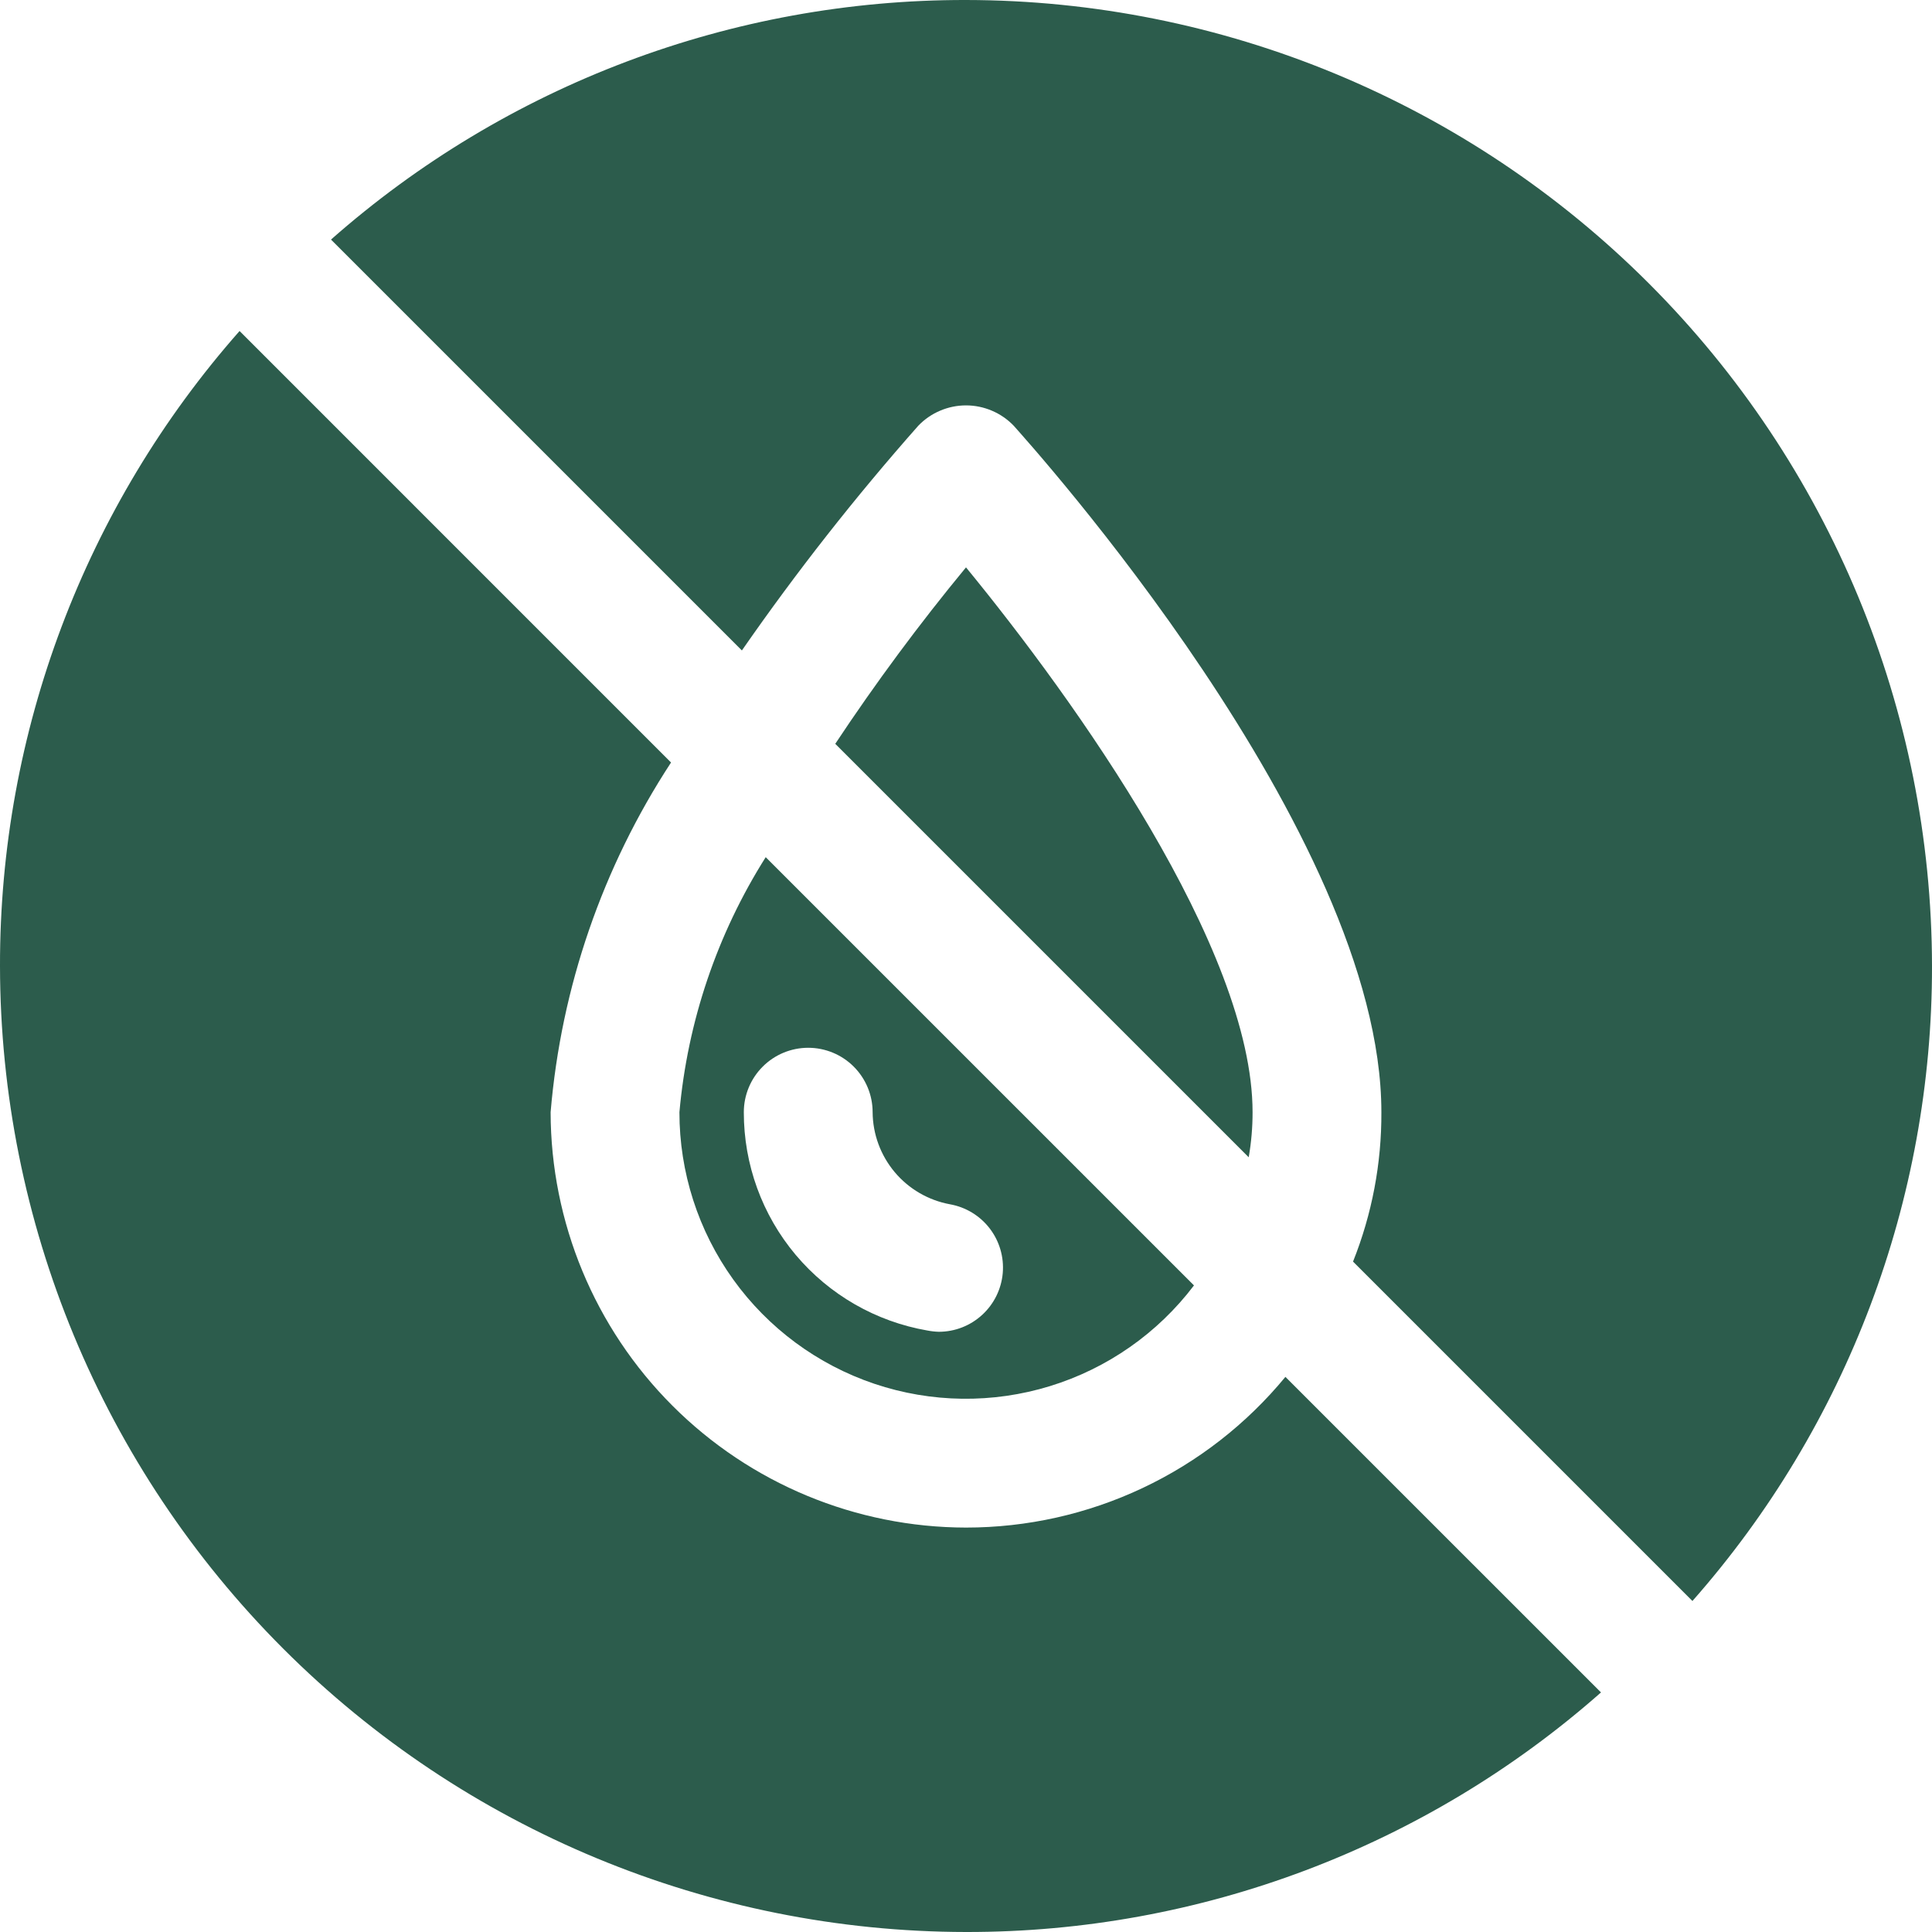 <svg xmlns="http://www.w3.org/2000/svg" fill="none" viewBox="0 0 82 82" height="82" width="82">
<path fill="#2C5C4C" d="M41 4.99814e-05C31.076 -0.016 21.49 3.601 14.049 10.168L31.488 27.607C33.795 24.283 36.296 21.098 38.977 18.067C39.239 17.795 39.553 17.578 39.901 17.431C40.248 17.283 40.622 17.206 41 17.206C41.378 17.206 41.752 17.283 42.099 17.431C42.447 17.578 42.761 17.795 43.023 18.067C43.651 18.778 58.63 35.342 58.63 47.205C58.641 49.376 58.232 51.529 57.427 53.546L71.832 67.951C78.399 60.51 82.015 50.924 82 41C81.987 30.13 77.663 19.709 69.977 12.023C62.291 4.337 51.87 0.013 41 4.99814e-05Z"></path>
<path fill="#2C5C4C" d="M28.837 47.205C28.835 49.751 29.633 52.233 31.118 54.302C32.603 56.37 34.7 57.92 37.113 58.733C39.526 59.545 42.133 59.579 44.567 58.83C47.001 58.081 49.138 56.586 50.676 54.557L32.499 36.381C30.436 39.647 29.181 43.357 28.837 47.205ZM37.037 47.205C37.044 48.136 37.375 49.035 37.974 49.749C38.573 50.462 39.401 50.944 40.317 51.113C40.987 51.232 41.59 51.597 42.005 52.137C42.42 52.677 42.618 53.353 42.56 54.032C42.501 54.711 42.191 55.343 41.69 55.804C41.189 56.266 40.533 56.523 39.852 56.525C39.687 56.521 39.522 56.502 39.36 56.471C37.177 56.093 35.198 54.956 33.772 53.261C32.347 51.565 31.567 49.42 31.57 47.205C31.57 46.48 31.858 45.785 32.371 45.272C32.883 44.759 33.578 44.471 34.303 44.471C35.028 44.471 35.724 44.759 36.236 45.272C36.749 45.785 37.037 46.48 37.037 47.205Z"></path>
<path fill="#2C5C4C" d="M41 64.835C36.326 64.828 31.846 62.968 28.541 59.663C25.236 56.359 23.377 51.878 23.37 47.205C23.815 41.91 25.572 36.809 28.481 32.363L10.168 14.049C3.601 21.49 -0.015 31.076 4.96736e-05 41C0.013 51.87 4.337 62.291 12.023 69.977C19.709 77.663 30.13 81.987 41 82C50.924 82.016 60.51 78.399 67.951 71.832L54.557 58.439C52.91 60.439 50.84 62.05 48.496 63.156C46.152 64.262 43.592 64.835 41 64.835Z"></path>
<path fill="#2C5C4C" d="M53.163 47.205C53.163 40.262 45.619 29.711 41 24.081C39.021 26.479 37.169 28.979 35.451 31.57L52.999 49.118C53.109 48.486 53.164 47.846 53.163 47.205Z"></path>
</svg>

